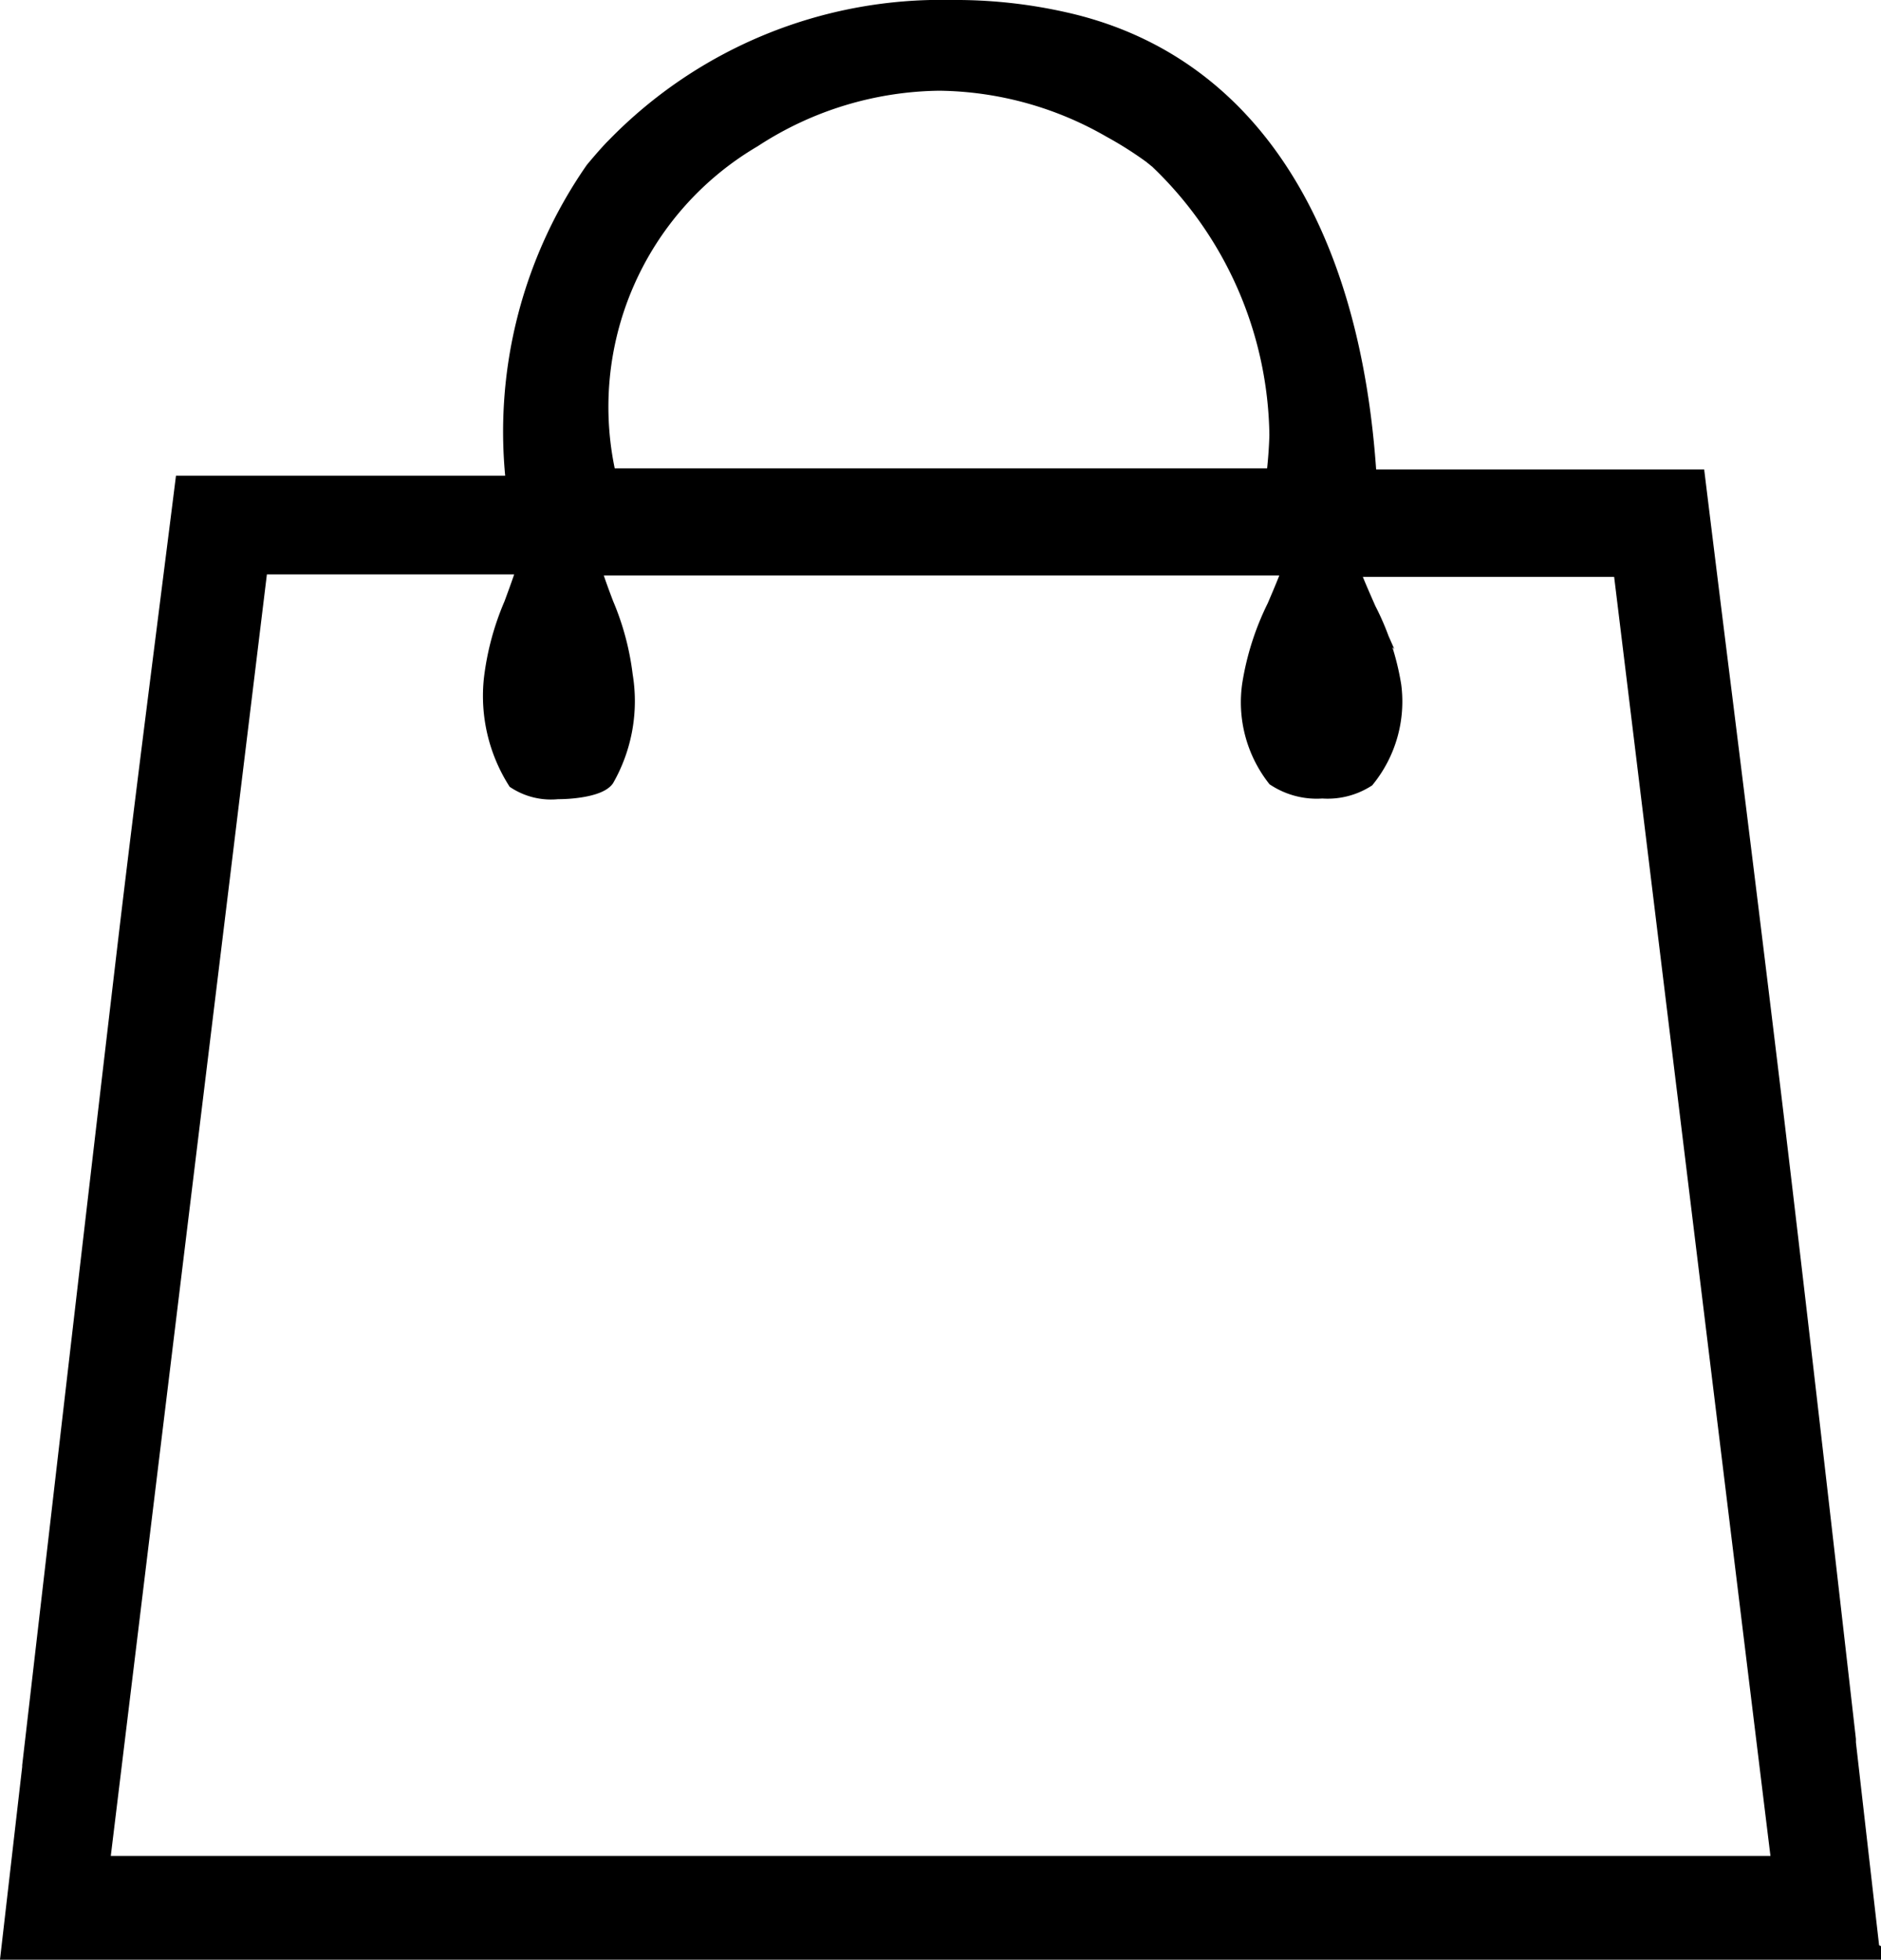 <svg xmlns="http://www.w3.org/2000/svg" width="21.439" height="22.336" viewBox="0 0 21.439 22.336">
  <path id="Fill_1" data-name="Fill 1" d="M21.214,22.136H0l.241-2.093,0-.018C.591,17,.951,13.879,1.312,10.808c.15-1.277.31-2.538.479-3.874.063-.5.127-1,.191-1.512H5.757a5.222,5.222,0,0,1,.9-3.583c.084-.1.153-.18.219-.249l.012-.012L6.9,1.566A5.184,5.184,0,0,1,10.733,0a5.619,5.619,0,0,1,1.282.137C14.072.594,15.3,2.445,15.479,5.35h3.744q.154,1.255.307,2.477c.209,1.68.406,3.268.6,4.887.278,2.336.549,4.713.811,7.011v.012l0,.027q.135,1.186.271,2.371ZM2.842,6.342l-.436,3.58c-.457,3.746-.912,7.482-1.368,11.231H20.18c-.361-2.945-.717-5.862-1.072-8.767l-.009-.073-.017-.138q-.354-2.9-.708-5.8h-3.1c.065.171.134.326.2.476a2.885,2.885,0,0,1,.286.867,1.4,1.4,0,0,1-.3,1.058.823.823,0,0,1-.5.125.859.859,0,0,1-.534-.137A1.4,1.4,0,0,1,14.146,7.7a3.076,3.076,0,0,1,.282-.882c.062-.145.126-.295.187-.459H6.631c.049.153.1.293.152.429A2.99,2.99,0,0,1,7,7.6a1.784,1.784,0,0,1-.209,1.173c-.068.094-.332.136-.548.136a.736.736,0,0,1-.473-.113,1.812,1.812,0,0,1-.267-1.158,3.055,3.055,0,0,1,.228-.847c.052-.141.106-.288.156-.444H2.842ZM10.595.834a3.959,3.959,0,0,0-2.124.648A3.544,3.544,0,0,0,6.814,5.338h7.606c.019-.165.032-.327.036-.479a4.411,4.411,0,0,0-1.4-3.163l-.005,0-.012-.01a.081.081,0,0,1-.017-.014,4.274,4.274,0,0,0-.472-.3A4,4,0,0,0,10.595.834Z" transform="translate(0.112 0.1)" stroke="#000" stroke-miterlimit="10" stroke-width="0.2"/>
</svg>
